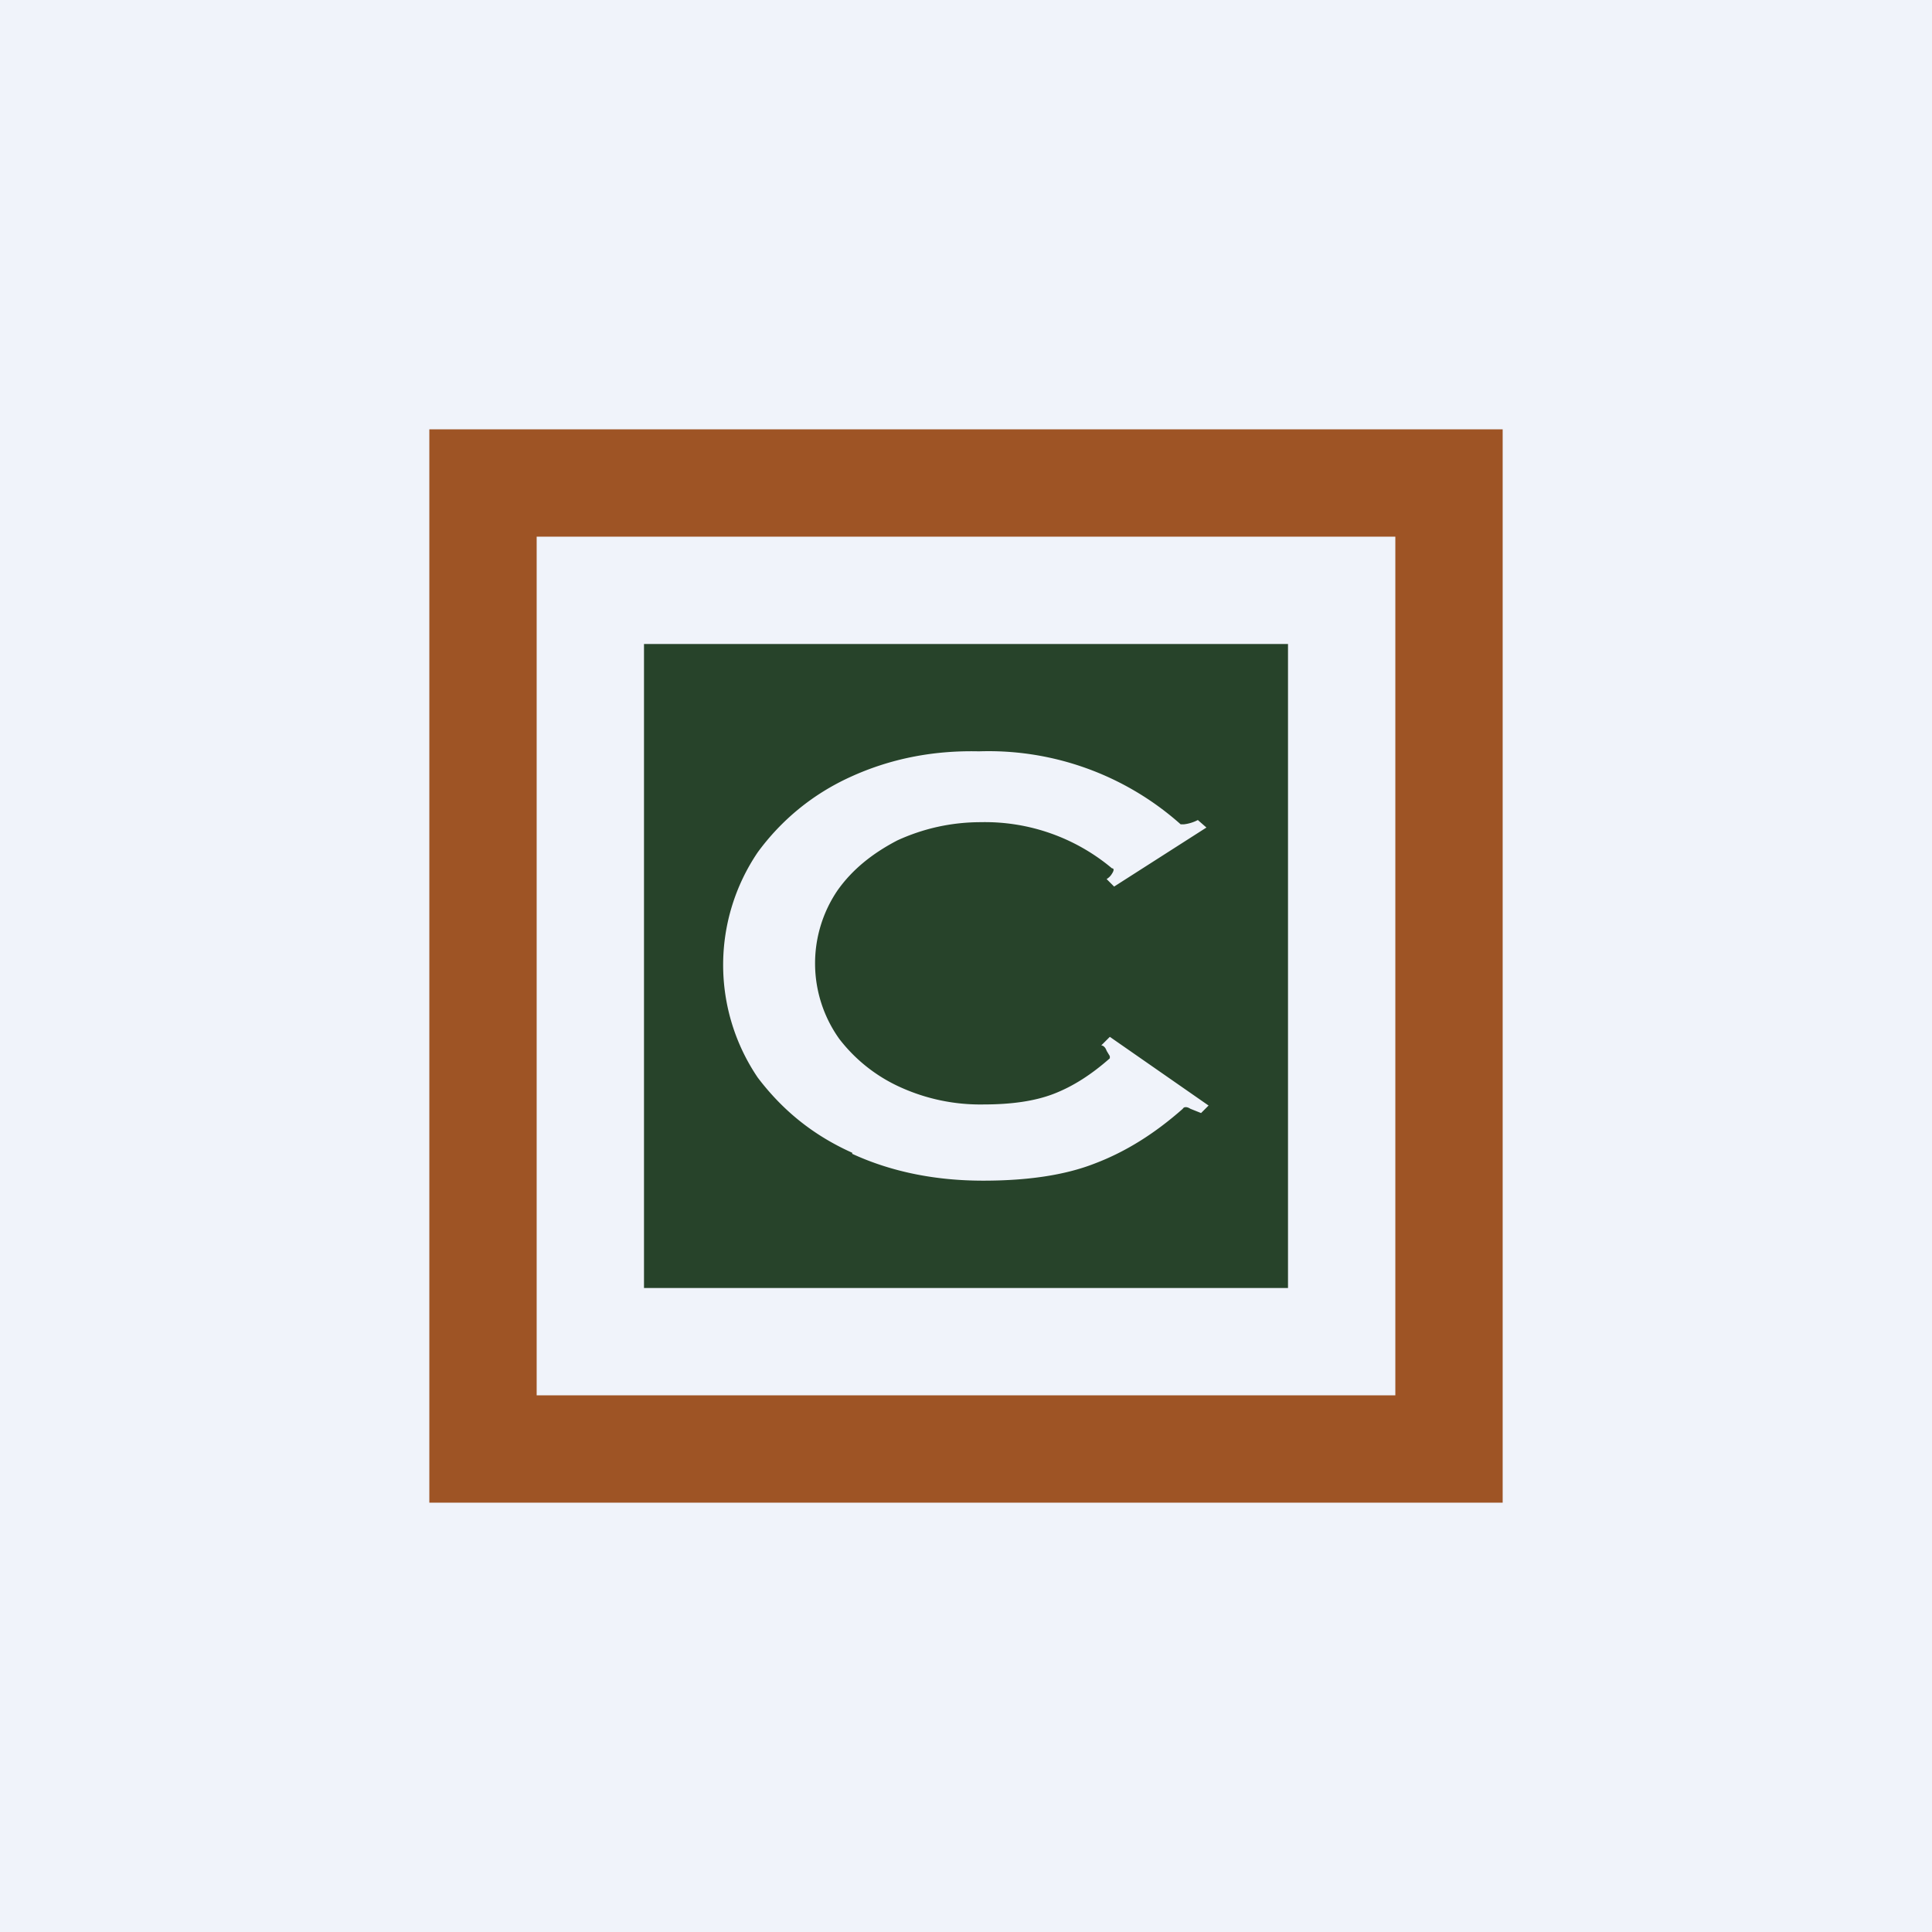 <!-- by TradingView --><svg xmlns="http://www.w3.org/2000/svg" width="18" height="18" viewBox="0 0 18 18"><path fill="#F0F3FA" d="M0 0h18v18H0z"/><path fill-rule="evenodd" d="M12 6H6v6h6V6zm-4.06 4.75c.37.17.78.25 1.22.25.41 0 .76-.05 1.04-.16.29-.11.56-.28.82-.51.01-.02.04-.02.07 0l.1.04.07-.07-.92-.64-.08.08c.02 0 .04.02.05.05l.03.05v.02c-.17.15-.34.26-.52.33s-.4.1-.66.1a1.8 1.8 0 0 1-.77-.16 1.49 1.49 0 0 1-.57-.45A1.21 1.21 0 0 1 7.8 8.3c.14-.2.33-.35.56-.47.24-.11.5-.17.78-.17a1.84 1.84 0 0 1 1.22.43c.02 0 .02.02 0 .05a.14.14 0 0 1-.05.05l.07.07.86-.55-.08-.07a.37.37 0 0 1-.13.04H11A2.69 2.69 0 0 0 9.12 7c-.43-.01-.83.07-1.2.24-.35.16-.64.4-.86.7a1.87 1.87 0 0 0 0 2.1c.22.29.5.53.88.7z" fill="#27432A"/><path fill-rule="evenodd" d="M13 5H5v8h8V5zM4 4v10h10V4H4z" fill="#9E5425"/></svg>